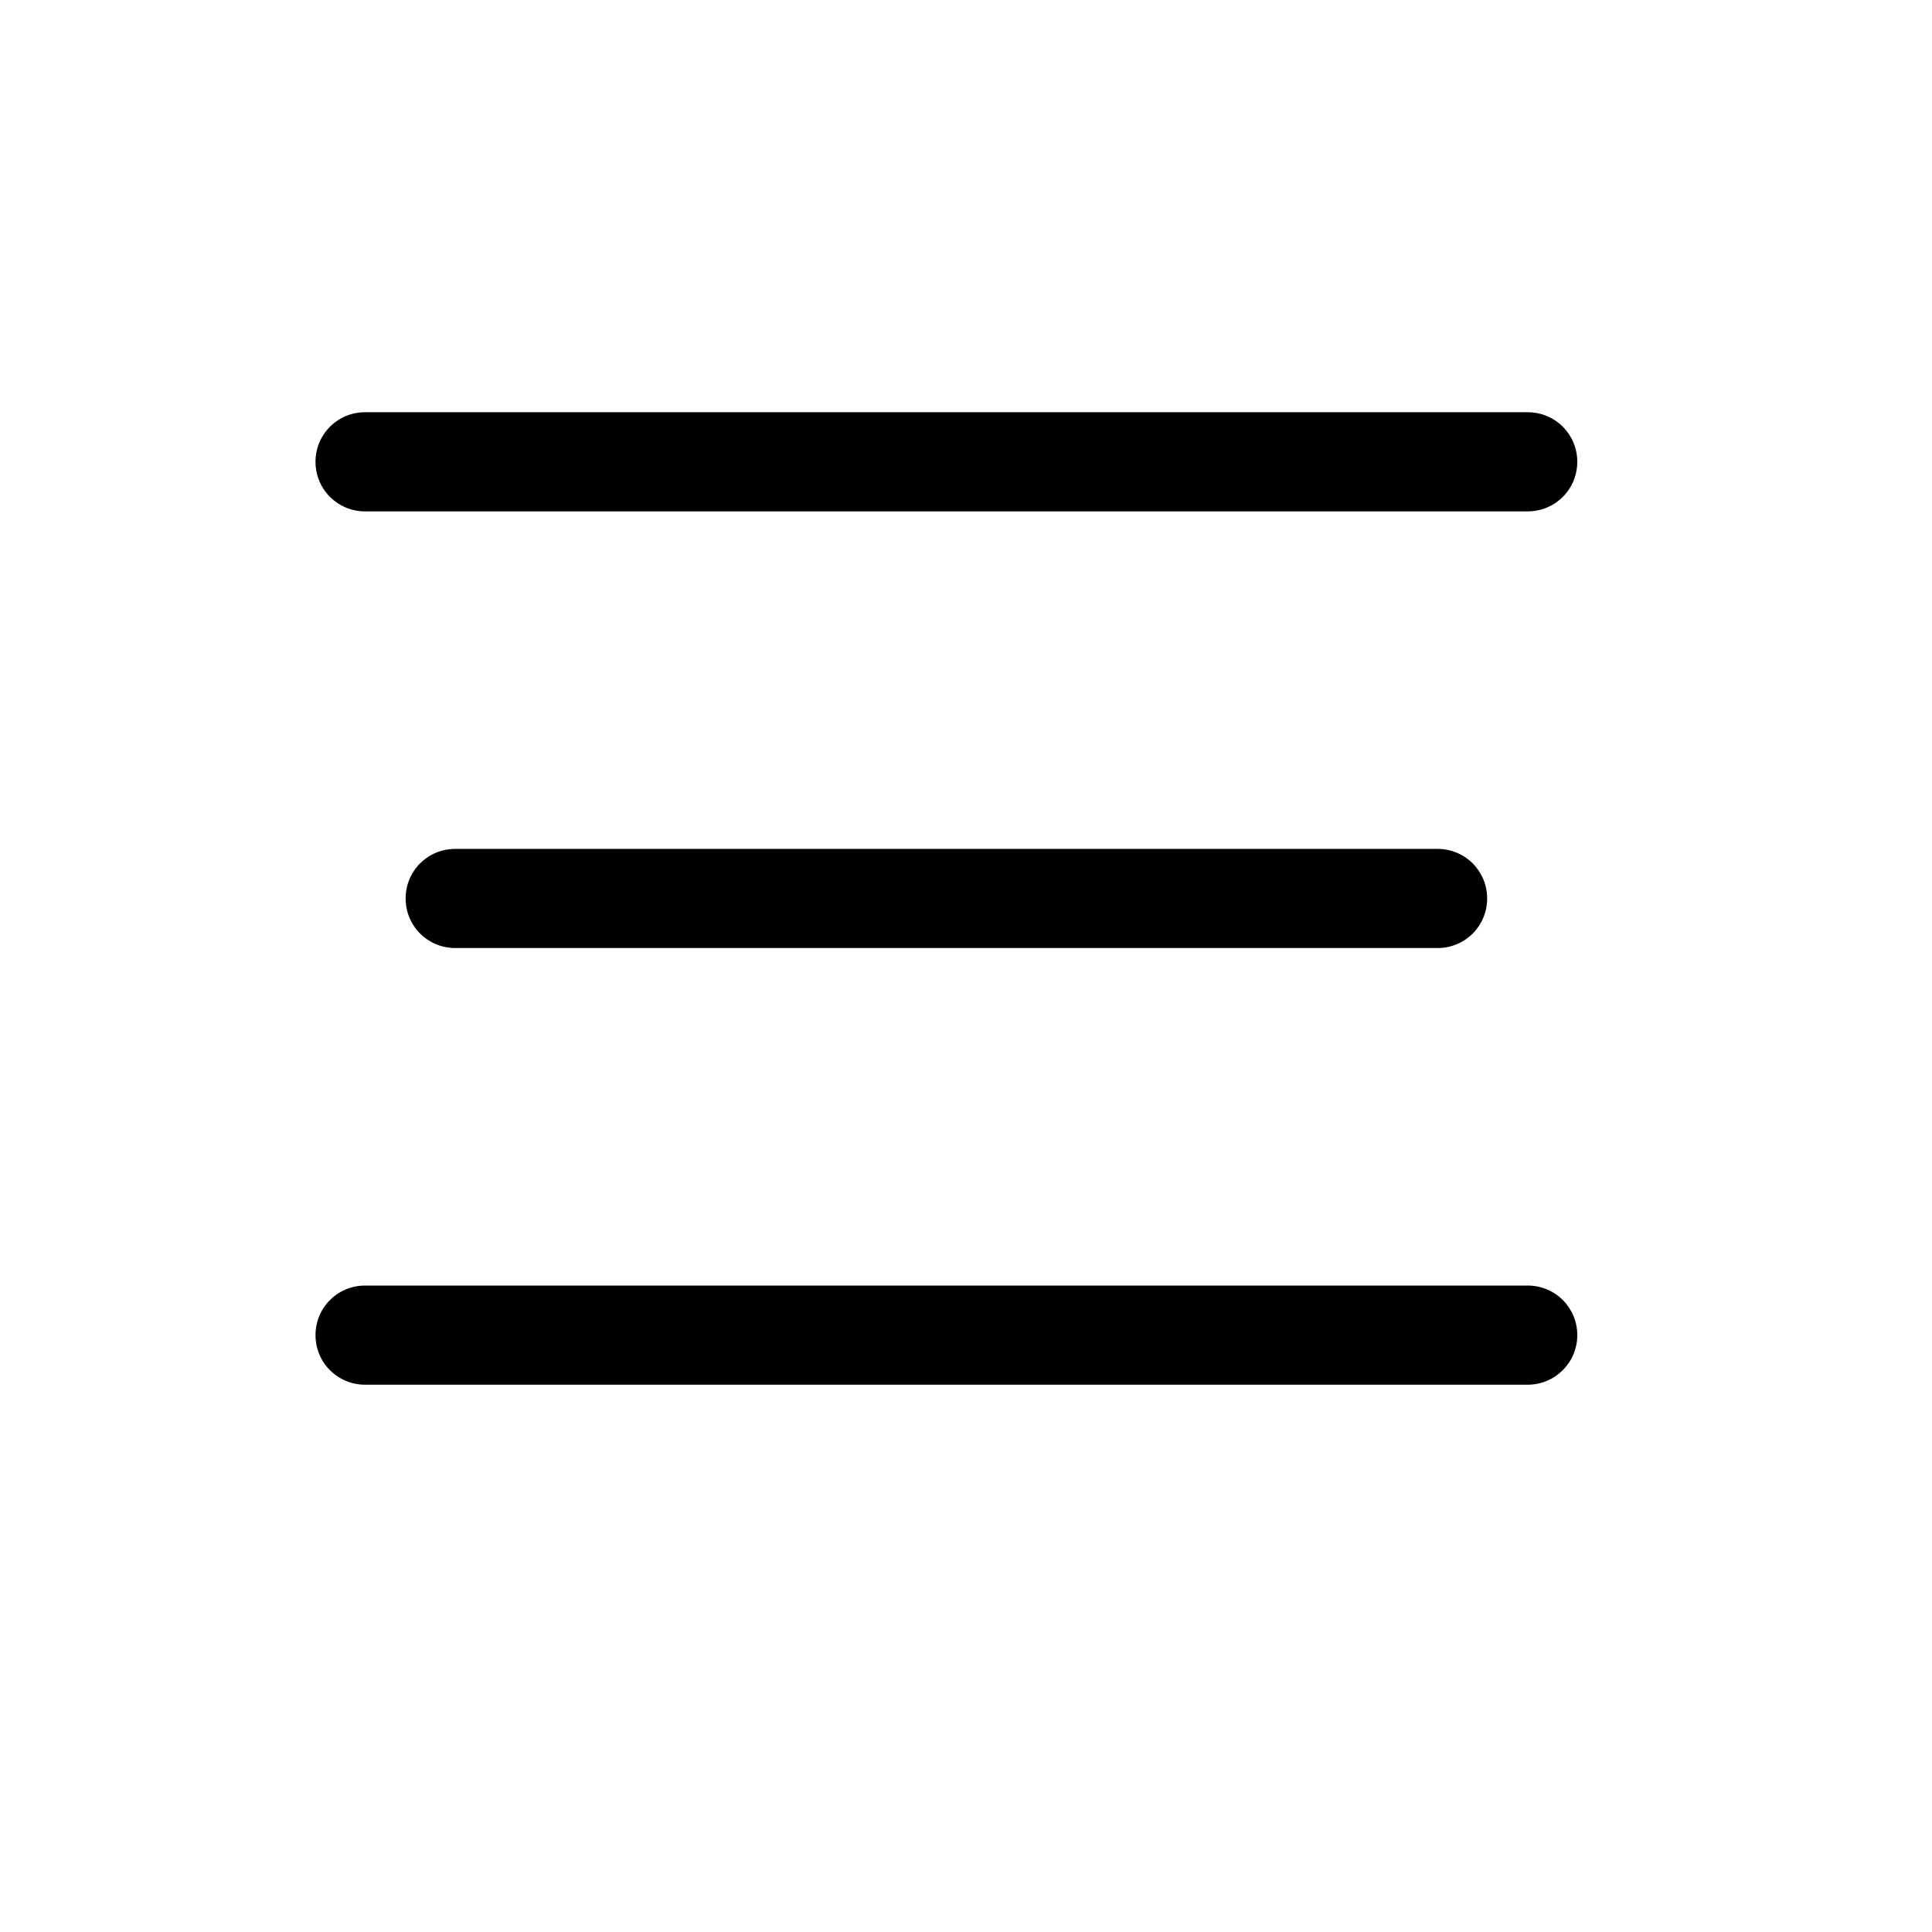 <?xml version="1.0" encoding="UTF-8"?>
<!-- The Best Svg Icon site in the world: iconSvg.co, Visit us! https://iconsvg.co -->
<svg fill="#000000" width="800px" height="800px" version="1.1" viewBox="144 144 512 512" xmlns="http://www.w3.org/2000/svg">
 <path d="m548.86 279.52h-308.11c-7.285 0-13.137-5.852-13.137-13.137 0-7.285 5.852-13.137 13.137-13.137h308.11c7.285 0 13.137 5.852 13.137 13.137 0 7.285-5.852 13.137-13.137 13.137zm-23.887 115.72h-260.34c-7.285 0-13.137-5.852-13.137-13.137 0-7.285 5.852-13.137 13.137-13.137h260.34c7.285 0 13.137 5.852 13.137 13.137 0 7.285-5.852 13.137-13.137 13.137zm23.887 115.72h-308.11c-7.285 0-13.137-5.852-13.137-13.137 0-7.285 5.852-13.137 13.137-13.137h308.11c7.285 0 13.137 5.852 13.137 13.137 0 7.227-5.852 13.137-13.137 13.137z"/>
</svg>